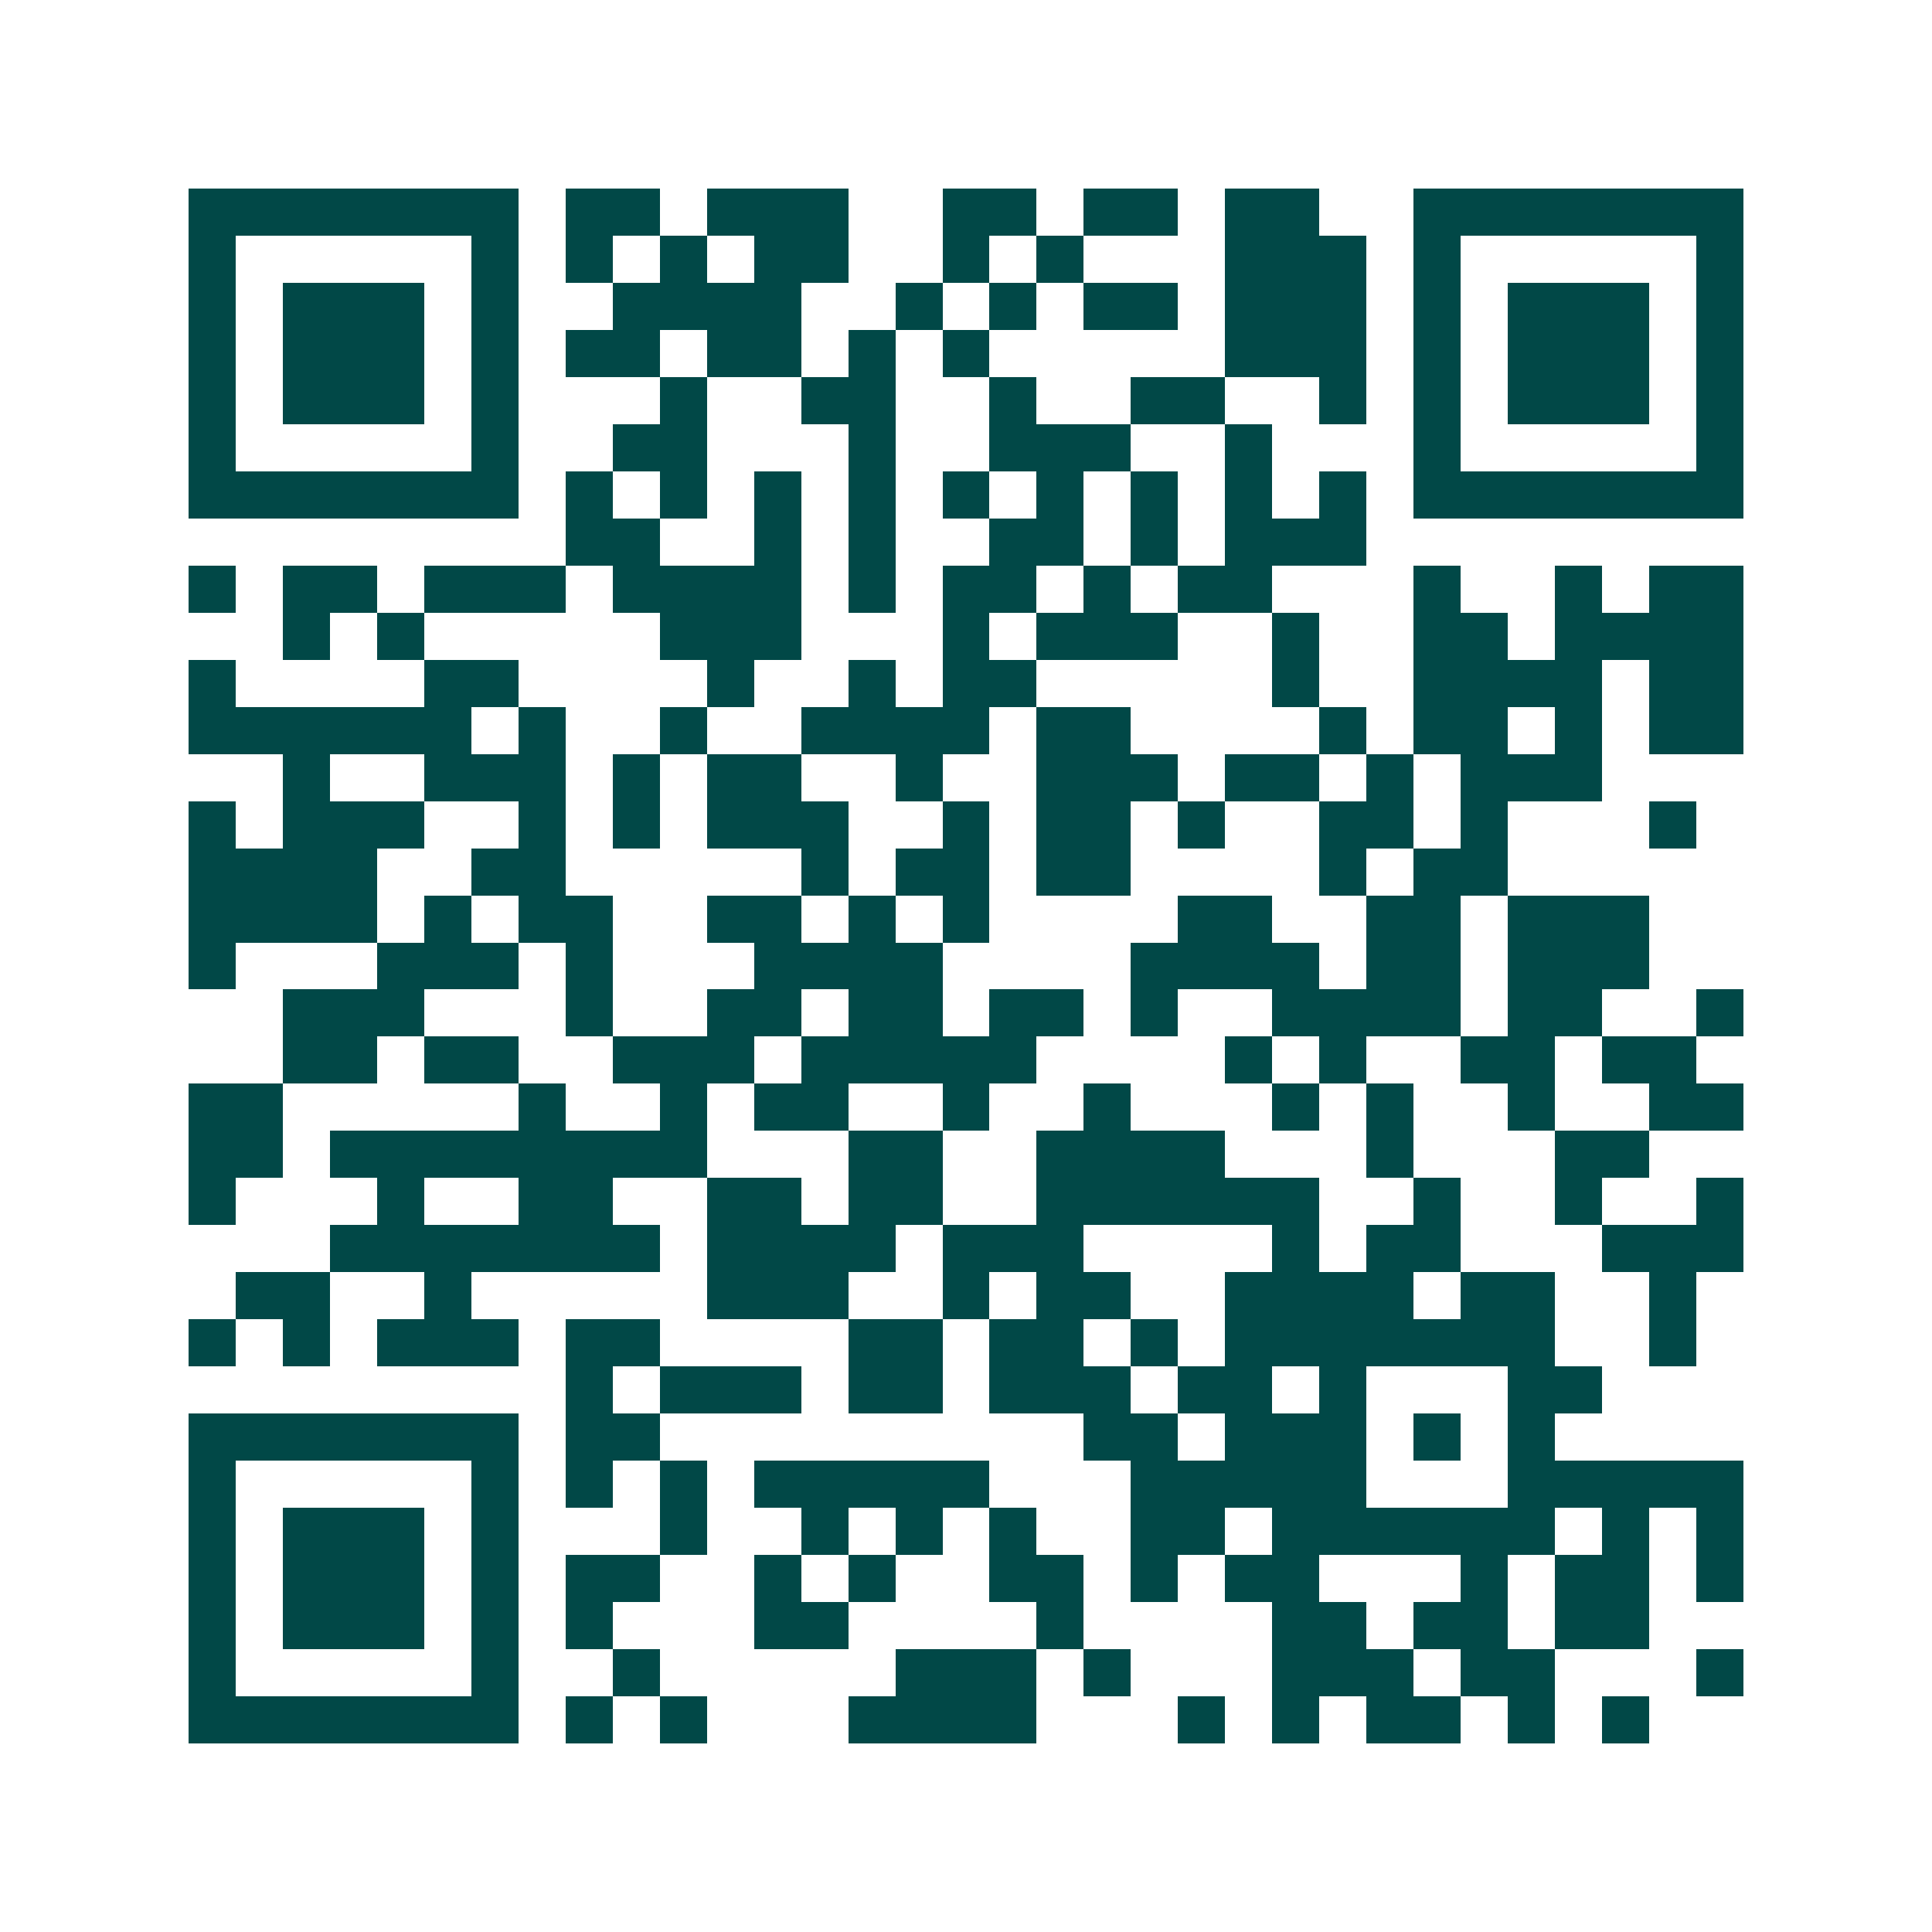 <svg xmlns="http://www.w3.org/2000/svg" width="200" height="200" viewBox="0 0 41 41" shape-rendering="crispEdges"><path fill="#ffffff" d="M0 0h41v41H0z"/><path stroke="#014847" d="M4 4.5h7m1 0h2m1 0h3m2 0h2m1 0h2m1 0h2m2 0h7M4 5.5h1m5 0h1m1 0h1m1 0h1m1 0h2m2 0h1m1 0h1m3 0h3m1 0h1m5 0h1M4 6.5h1m1 0h3m1 0h1m2 0h4m2 0h1m1 0h1m1 0h2m1 0h3m1 0h1m1 0h3m1 0h1M4 7.5h1m1 0h3m1 0h1m1 0h2m1 0h2m1 0h1m1 0h1m5 0h3m1 0h1m1 0h3m1 0h1M4 8.5h1m1 0h3m1 0h1m3 0h1m2 0h2m2 0h1m2 0h2m2 0h1m1 0h1m1 0h3m1 0h1M4 9.5h1m5 0h1m2 0h2m3 0h1m2 0h3m2 0h1m3 0h1m5 0h1M4 10.5h7m1 0h1m1 0h1m1 0h1m1 0h1m1 0h1m1 0h1m1 0h1m1 0h1m1 0h1m1 0h7M12 11.5h2m2 0h1m1 0h1m2 0h2m1 0h1m1 0h3M4 12.5h1m1 0h2m1 0h3m1 0h4m1 0h1m1 0h2m1 0h1m1 0h2m3 0h1m2 0h1m1 0h2M6 13.5h1m1 0h1m5 0h3m3 0h1m1 0h3m2 0h1m2 0h2m1 0h4M4 14.5h1m4 0h2m4 0h1m2 0h1m1 0h2m5 0h1m2 0h4m1 0h2M4 15.5h6m1 0h1m2 0h1m2 0h4m1 0h2m4 0h1m1 0h2m1 0h1m1 0h2M6 16.5h1m2 0h3m1 0h1m1 0h2m2 0h1m2 0h3m1 0h2m1 0h1m1 0h3M4 17.5h1m1 0h3m2 0h1m1 0h1m1 0h3m2 0h1m1 0h2m1 0h1m2 0h2m1 0h1m3 0h1M4 18.5h4m2 0h2m5 0h1m1 0h2m1 0h2m4 0h1m1 0h2M4 19.5h4m1 0h1m1 0h2m2 0h2m1 0h1m1 0h1m4 0h2m2 0h2m1 0h3M4 20.5h1m3 0h3m1 0h1m3 0h4m4 0h4m1 0h2m1 0h3M6 21.5h3m3 0h1m2 0h2m1 0h2m1 0h2m1 0h1m2 0h4m1 0h2m2 0h1M6 22.5h2m1 0h2m2 0h3m1 0h5m4 0h1m1 0h1m2 0h2m1 0h2M4 23.5h2m5 0h1m2 0h1m1 0h2m2 0h1m2 0h1m3 0h1m1 0h1m2 0h1m2 0h2M4 24.5h2m1 0h8m3 0h2m2 0h4m3 0h1m3 0h2M4 25.5h1m3 0h1m2 0h2m2 0h2m1 0h2m2 0h6m2 0h1m2 0h1m2 0h1M7 26.5h7m1 0h4m1 0h3m4 0h1m1 0h2m3 0h3M5 27.5h2m2 0h1m5 0h3m2 0h1m1 0h2m2 0h4m1 0h2m2 0h1M4 28.5h1m1 0h1m1 0h3m1 0h2m4 0h2m1 0h2m1 0h1m1 0h7m2 0h1M12 29.5h1m1 0h3m1 0h2m1 0h3m1 0h2m1 0h1m3 0h2M4 30.5h7m1 0h2m9 0h2m1 0h3m1 0h1m1 0h1M4 31.5h1m5 0h1m1 0h1m1 0h1m1 0h5m3 0h5m3 0h5M4 32.5h1m1 0h3m1 0h1m3 0h1m2 0h1m1 0h1m1 0h1m2 0h2m1 0h6m1 0h1m1 0h1M4 33.5h1m1 0h3m1 0h1m1 0h2m2 0h1m1 0h1m2 0h2m1 0h1m1 0h2m3 0h1m1 0h2m1 0h1M4 34.5h1m1 0h3m1 0h1m1 0h1m3 0h2m4 0h1m4 0h2m1 0h2m1 0h2M4 35.5h1m5 0h1m2 0h1m5 0h3m1 0h1m3 0h3m1 0h2m3 0h1M4 36.5h7m1 0h1m1 0h1m3 0h4m3 0h1m1 0h1m1 0h2m1 0h1m1 0h1"/></svg>

